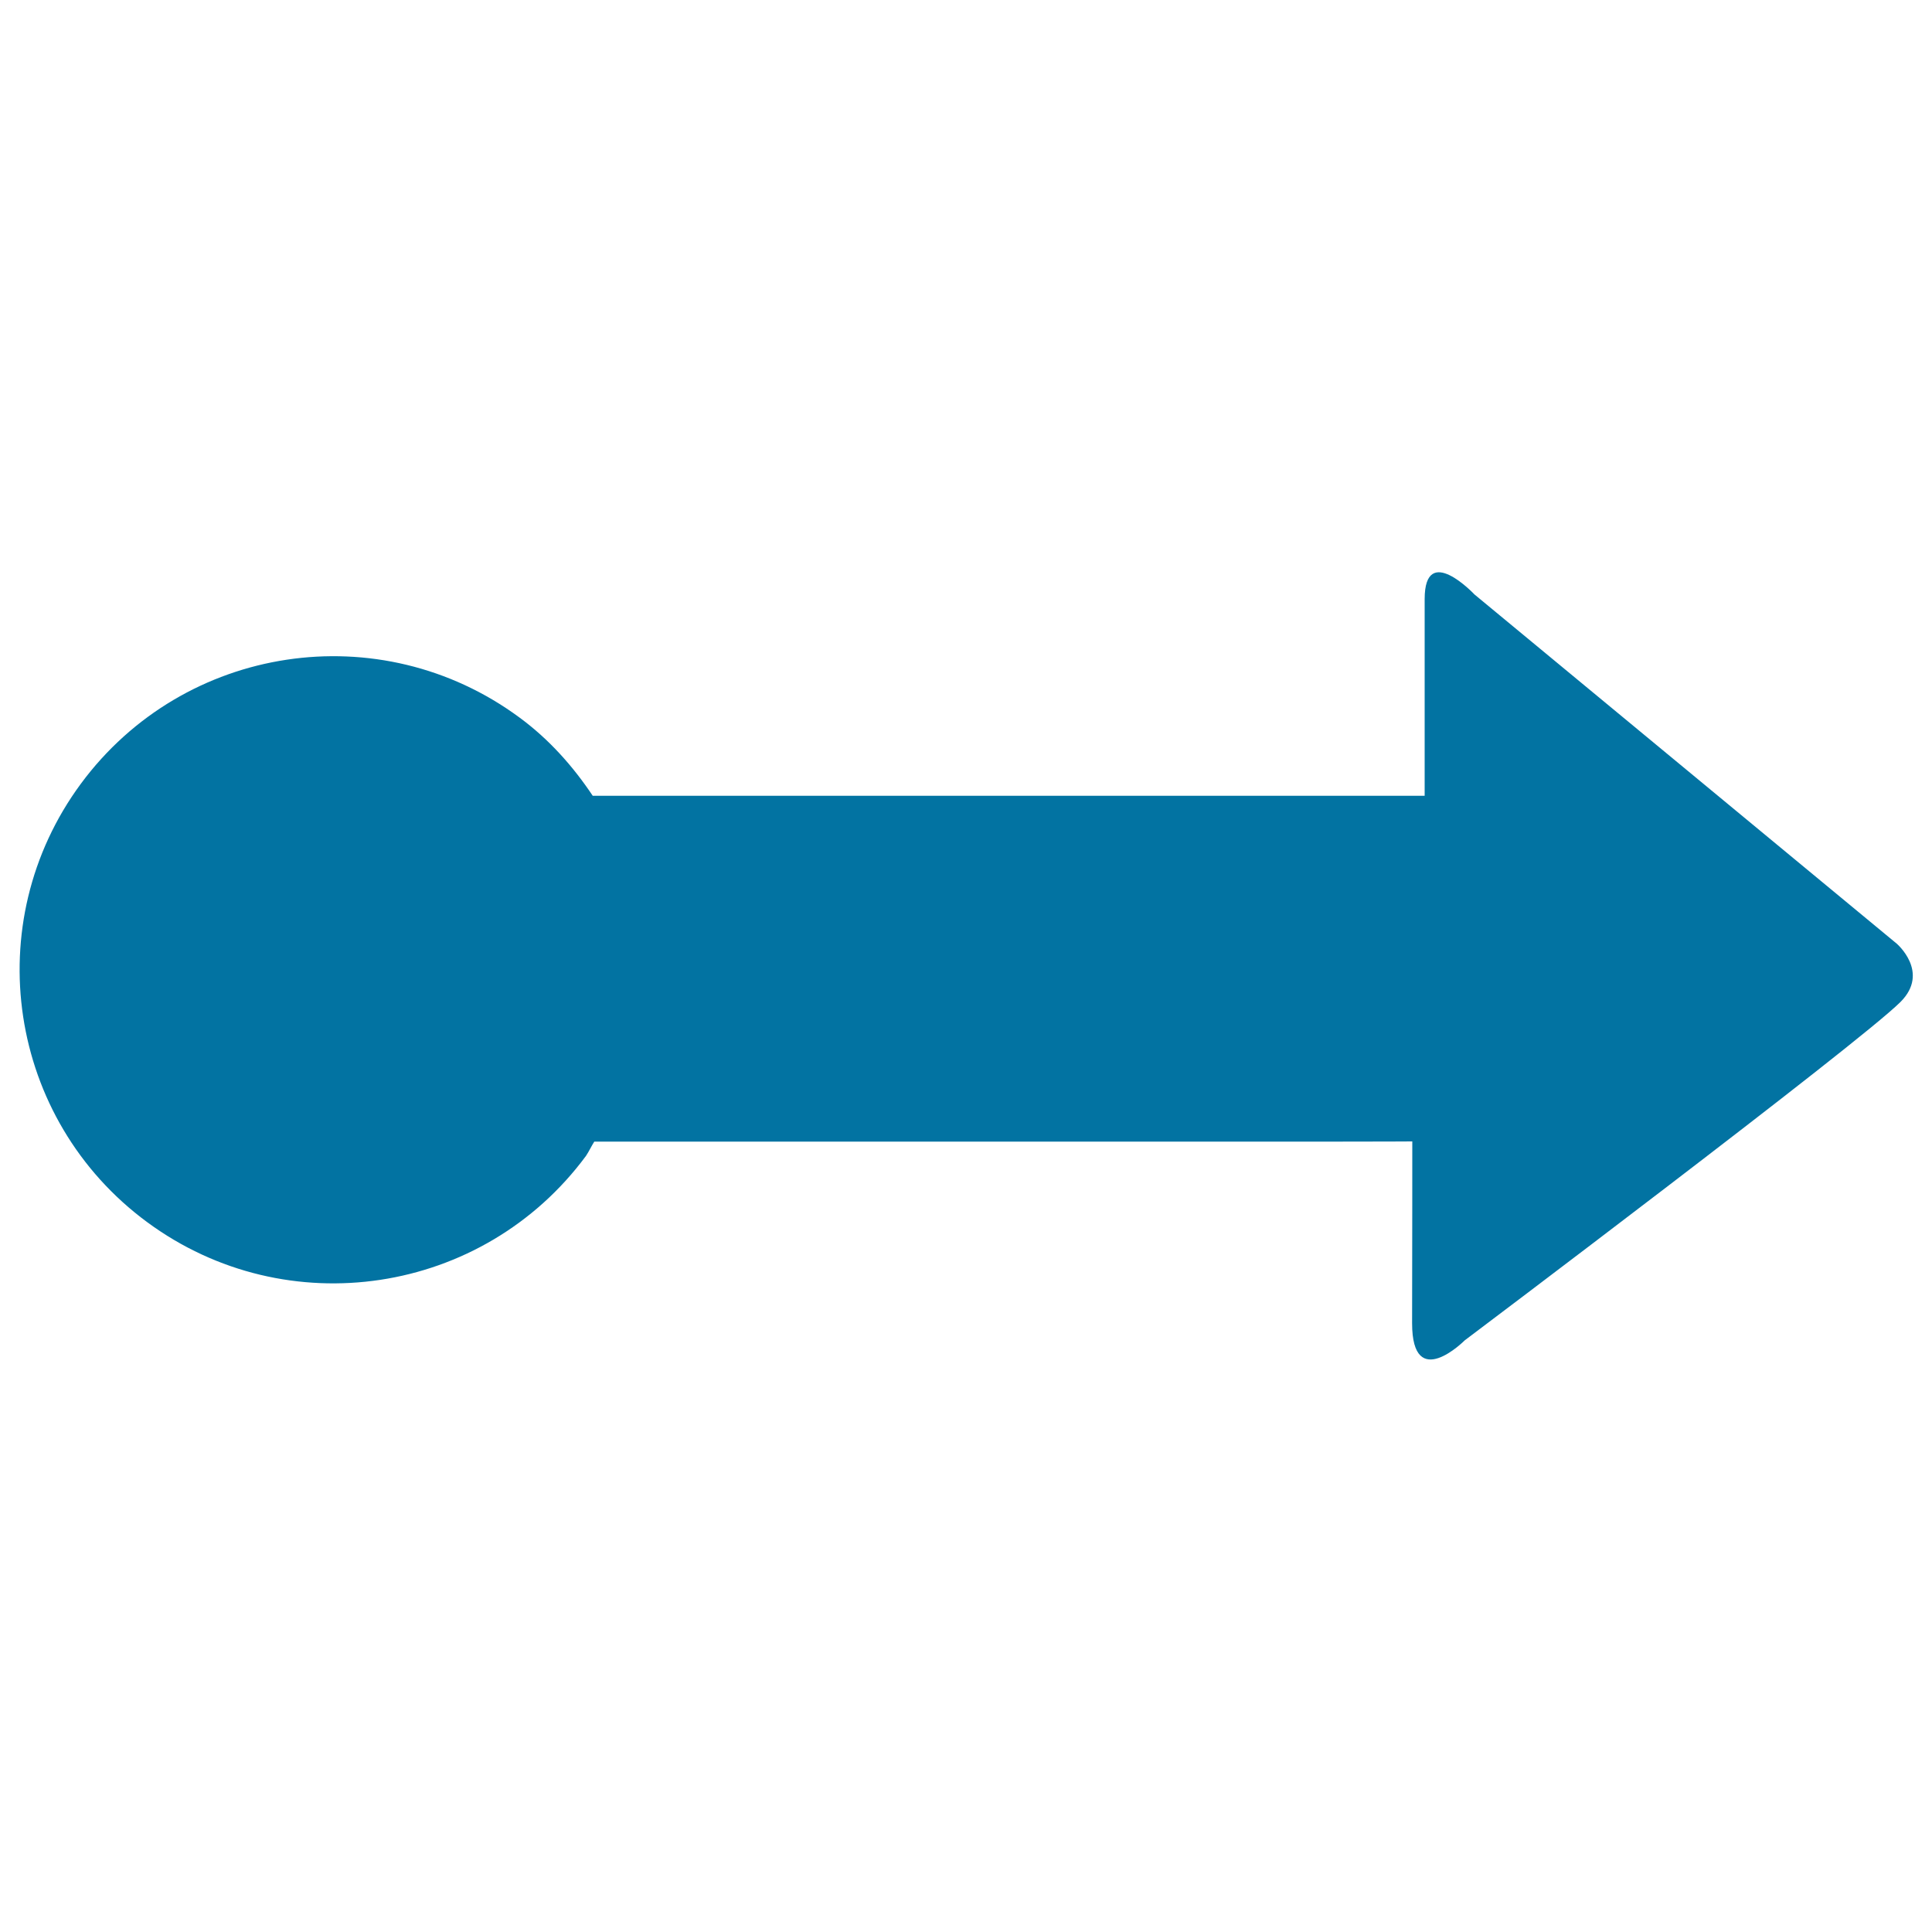 <svg xmlns="http://www.w3.org/2000/svg" viewBox="0 0 1000 1000" style="fill:#0273a2">
<title>Swipe Right SVG icon</title>
<g><path d="M981.7,488.4L763.2,307.7c0,0-25.8-27.4-25.8,2.4c0,29.7,0,101.8,0,101.8s-17.6,0-44.4,0c-45.4,0-327,0-386.2,0c-10.1-15.1-22.4-29.1-37.9-40.5c-72.2-53.3-173.7-37.9-227,34.2c-53.3,72.2-37.9,173.8,34.3,227c72.2,53.2,173.8,37.8,227.1-34.3c1.6-2.4,2.7-4.9,4.3-7.4c59.3,0,340.4,0,383.6,0c24.1,0,39.8-0.1,39.8-0.1s0,57.9-0.1,94.1c0,36.2,27.2,8.9,27.2,8.9s204.1-153.7,225.6-175.2C999.1,503.2,981.7,488.4,981.7,488.4z"/></g>
</svg>
